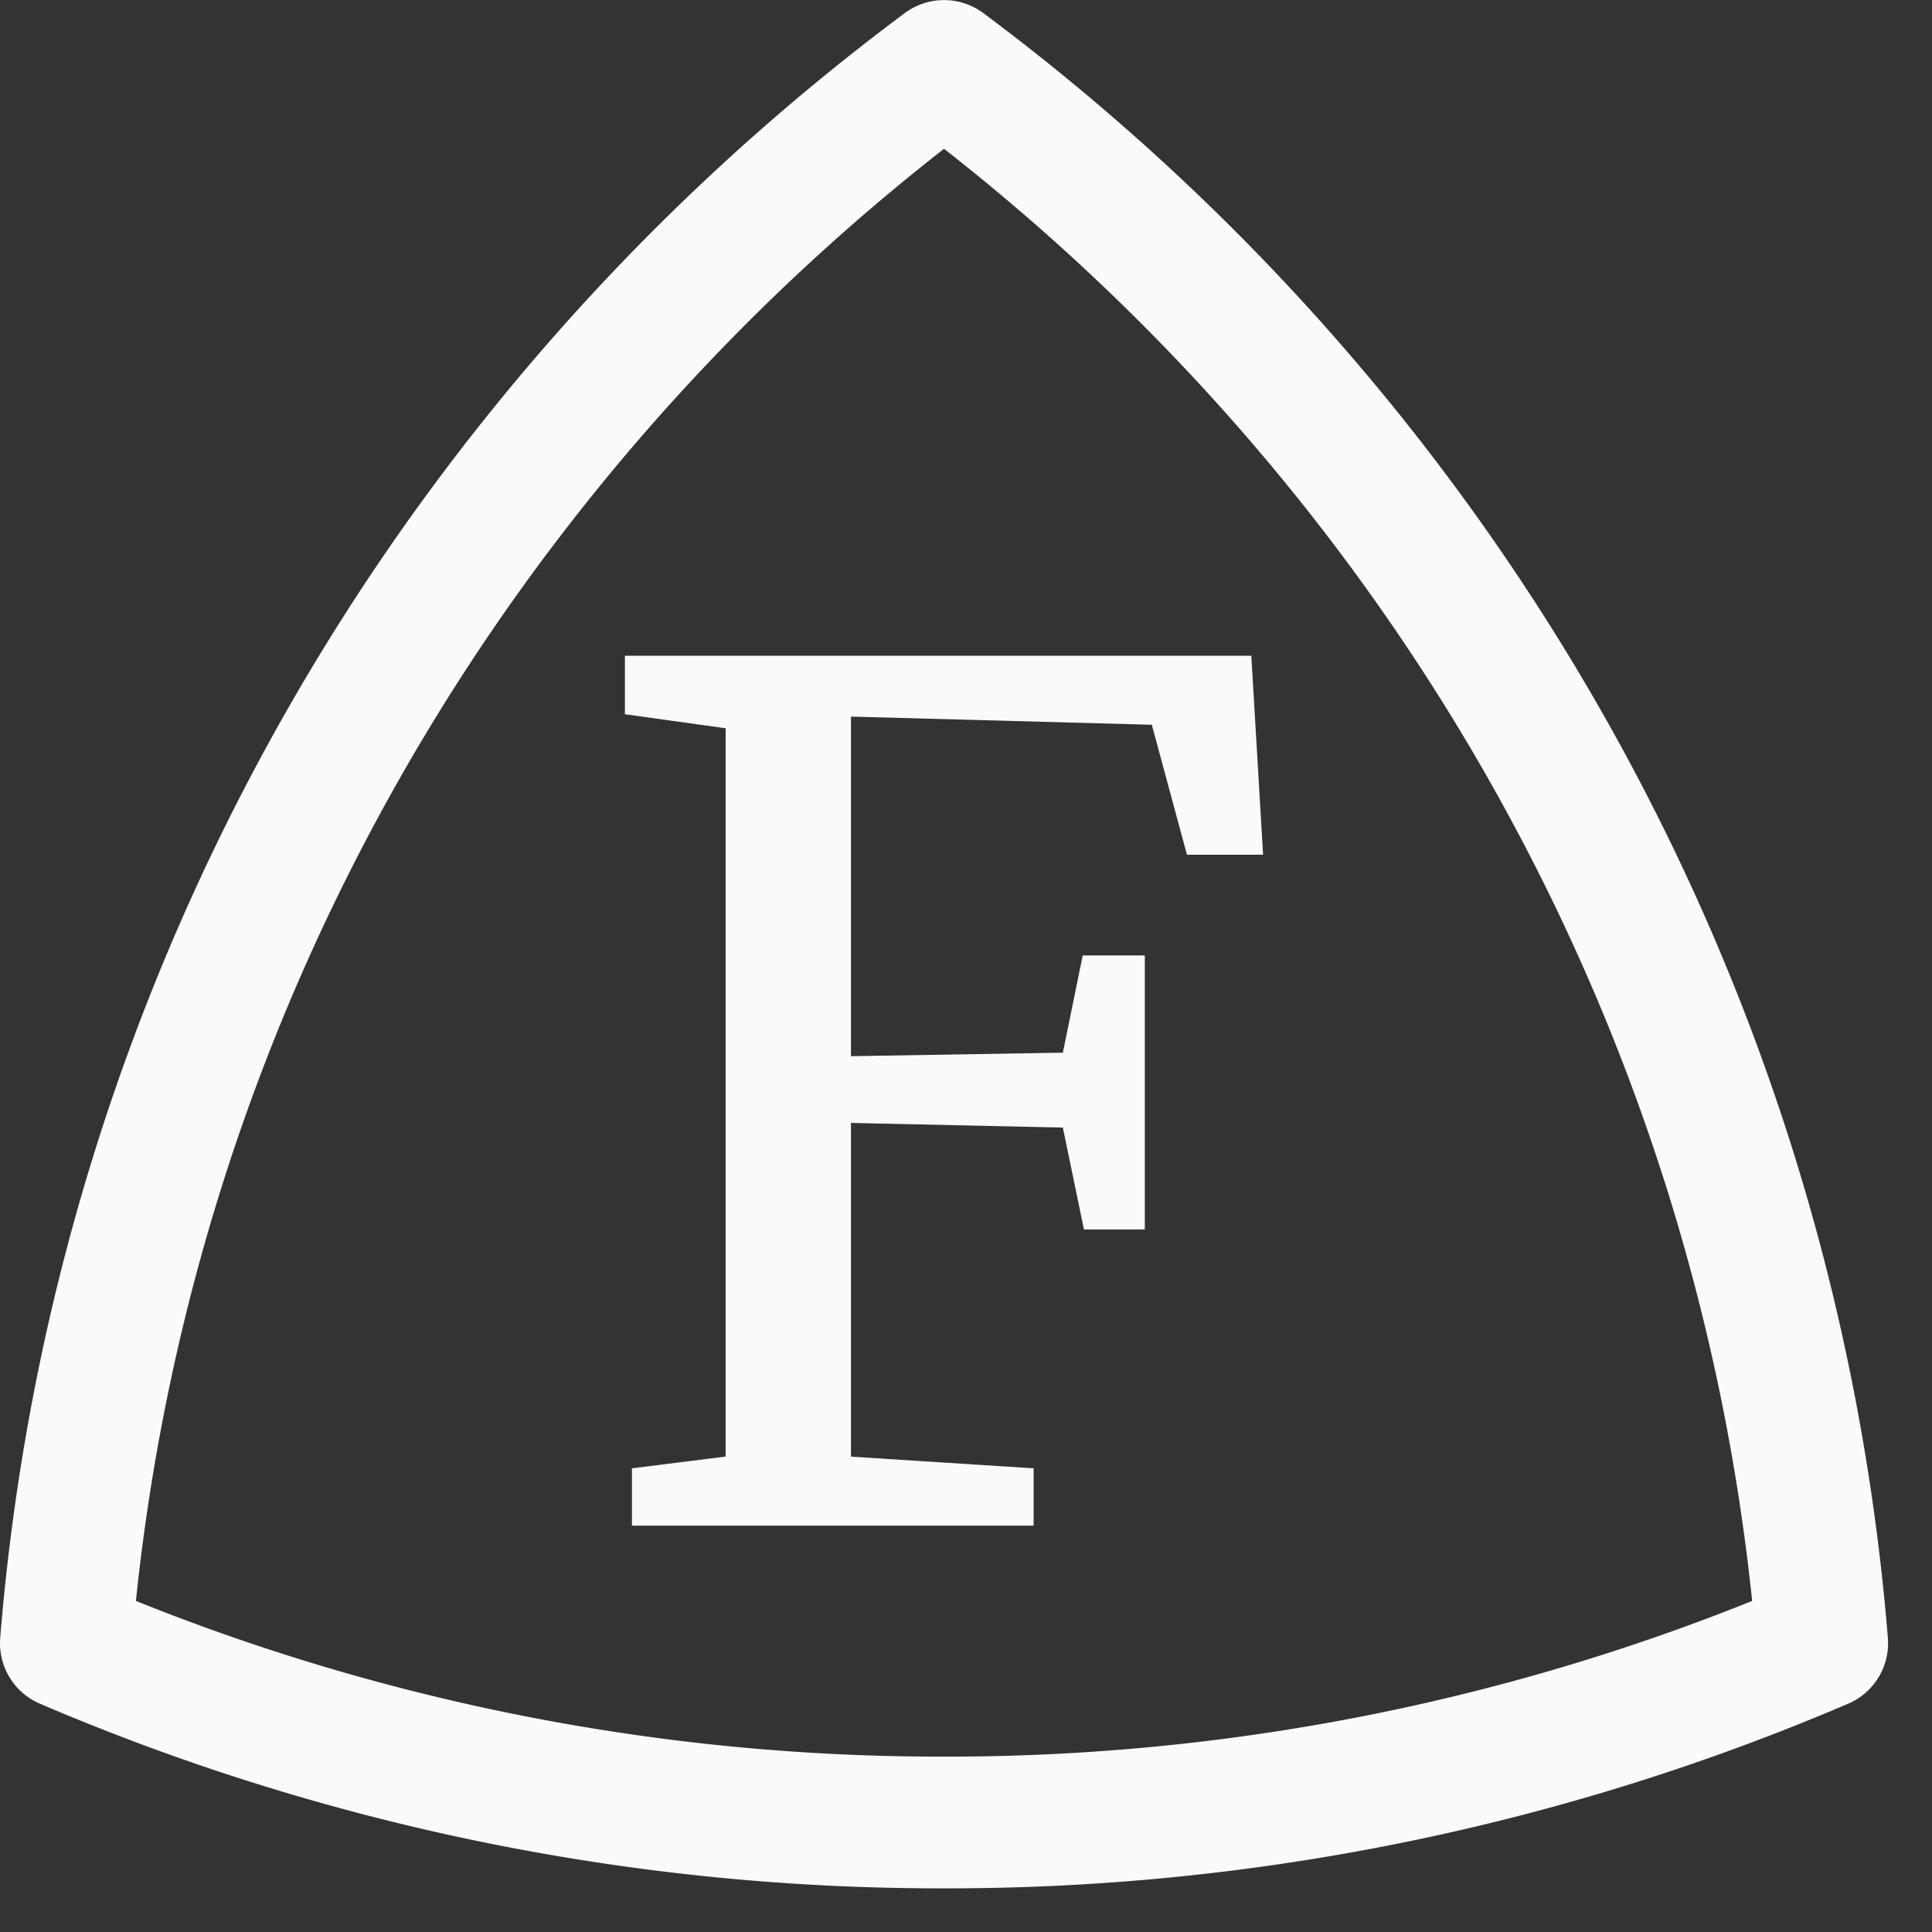 <svg xmlns="http://www.w3.org/2000/svg" viewBox="0 0 22 22">
  <rect x="0" y="0" width="22" height="22" fill="#333333" stroke="none"/>
  <svg xmlns="http://www.w3.org/2000/svg" fill="none" viewBox="0 0 22 22">
    <g clip-path="url(#clip0_157_25)">
      <path fill="#fafafa" d="m8.263 8.293-1.147-.16v-.666h7.133l.134 2.266h-.867l-.4-1.48L9.69 8.16v3.867l2.413-.04.226-1.107h.707V14h-.693l-.24-1.16-2.413-.053v3.8l2.08.133v.653H7.196v-.653l1.067-.134V8.293Z"/>
      <path stroke="#fafafa" stroke-linecap="round" stroke-linejoin="round" stroke-width="1.5" d="M10.75 20.753a25.32 25.32 0 0 0 10-2.042c-.6-7.338-4.394-13.78-10-17.96-5.609 4.177-9.403 10.62-10 17.96a25.312 25.312 0 0 0 10 2.042Z" clip-rule="evenodd"/>
    </g>
  </svg>
</svg>
